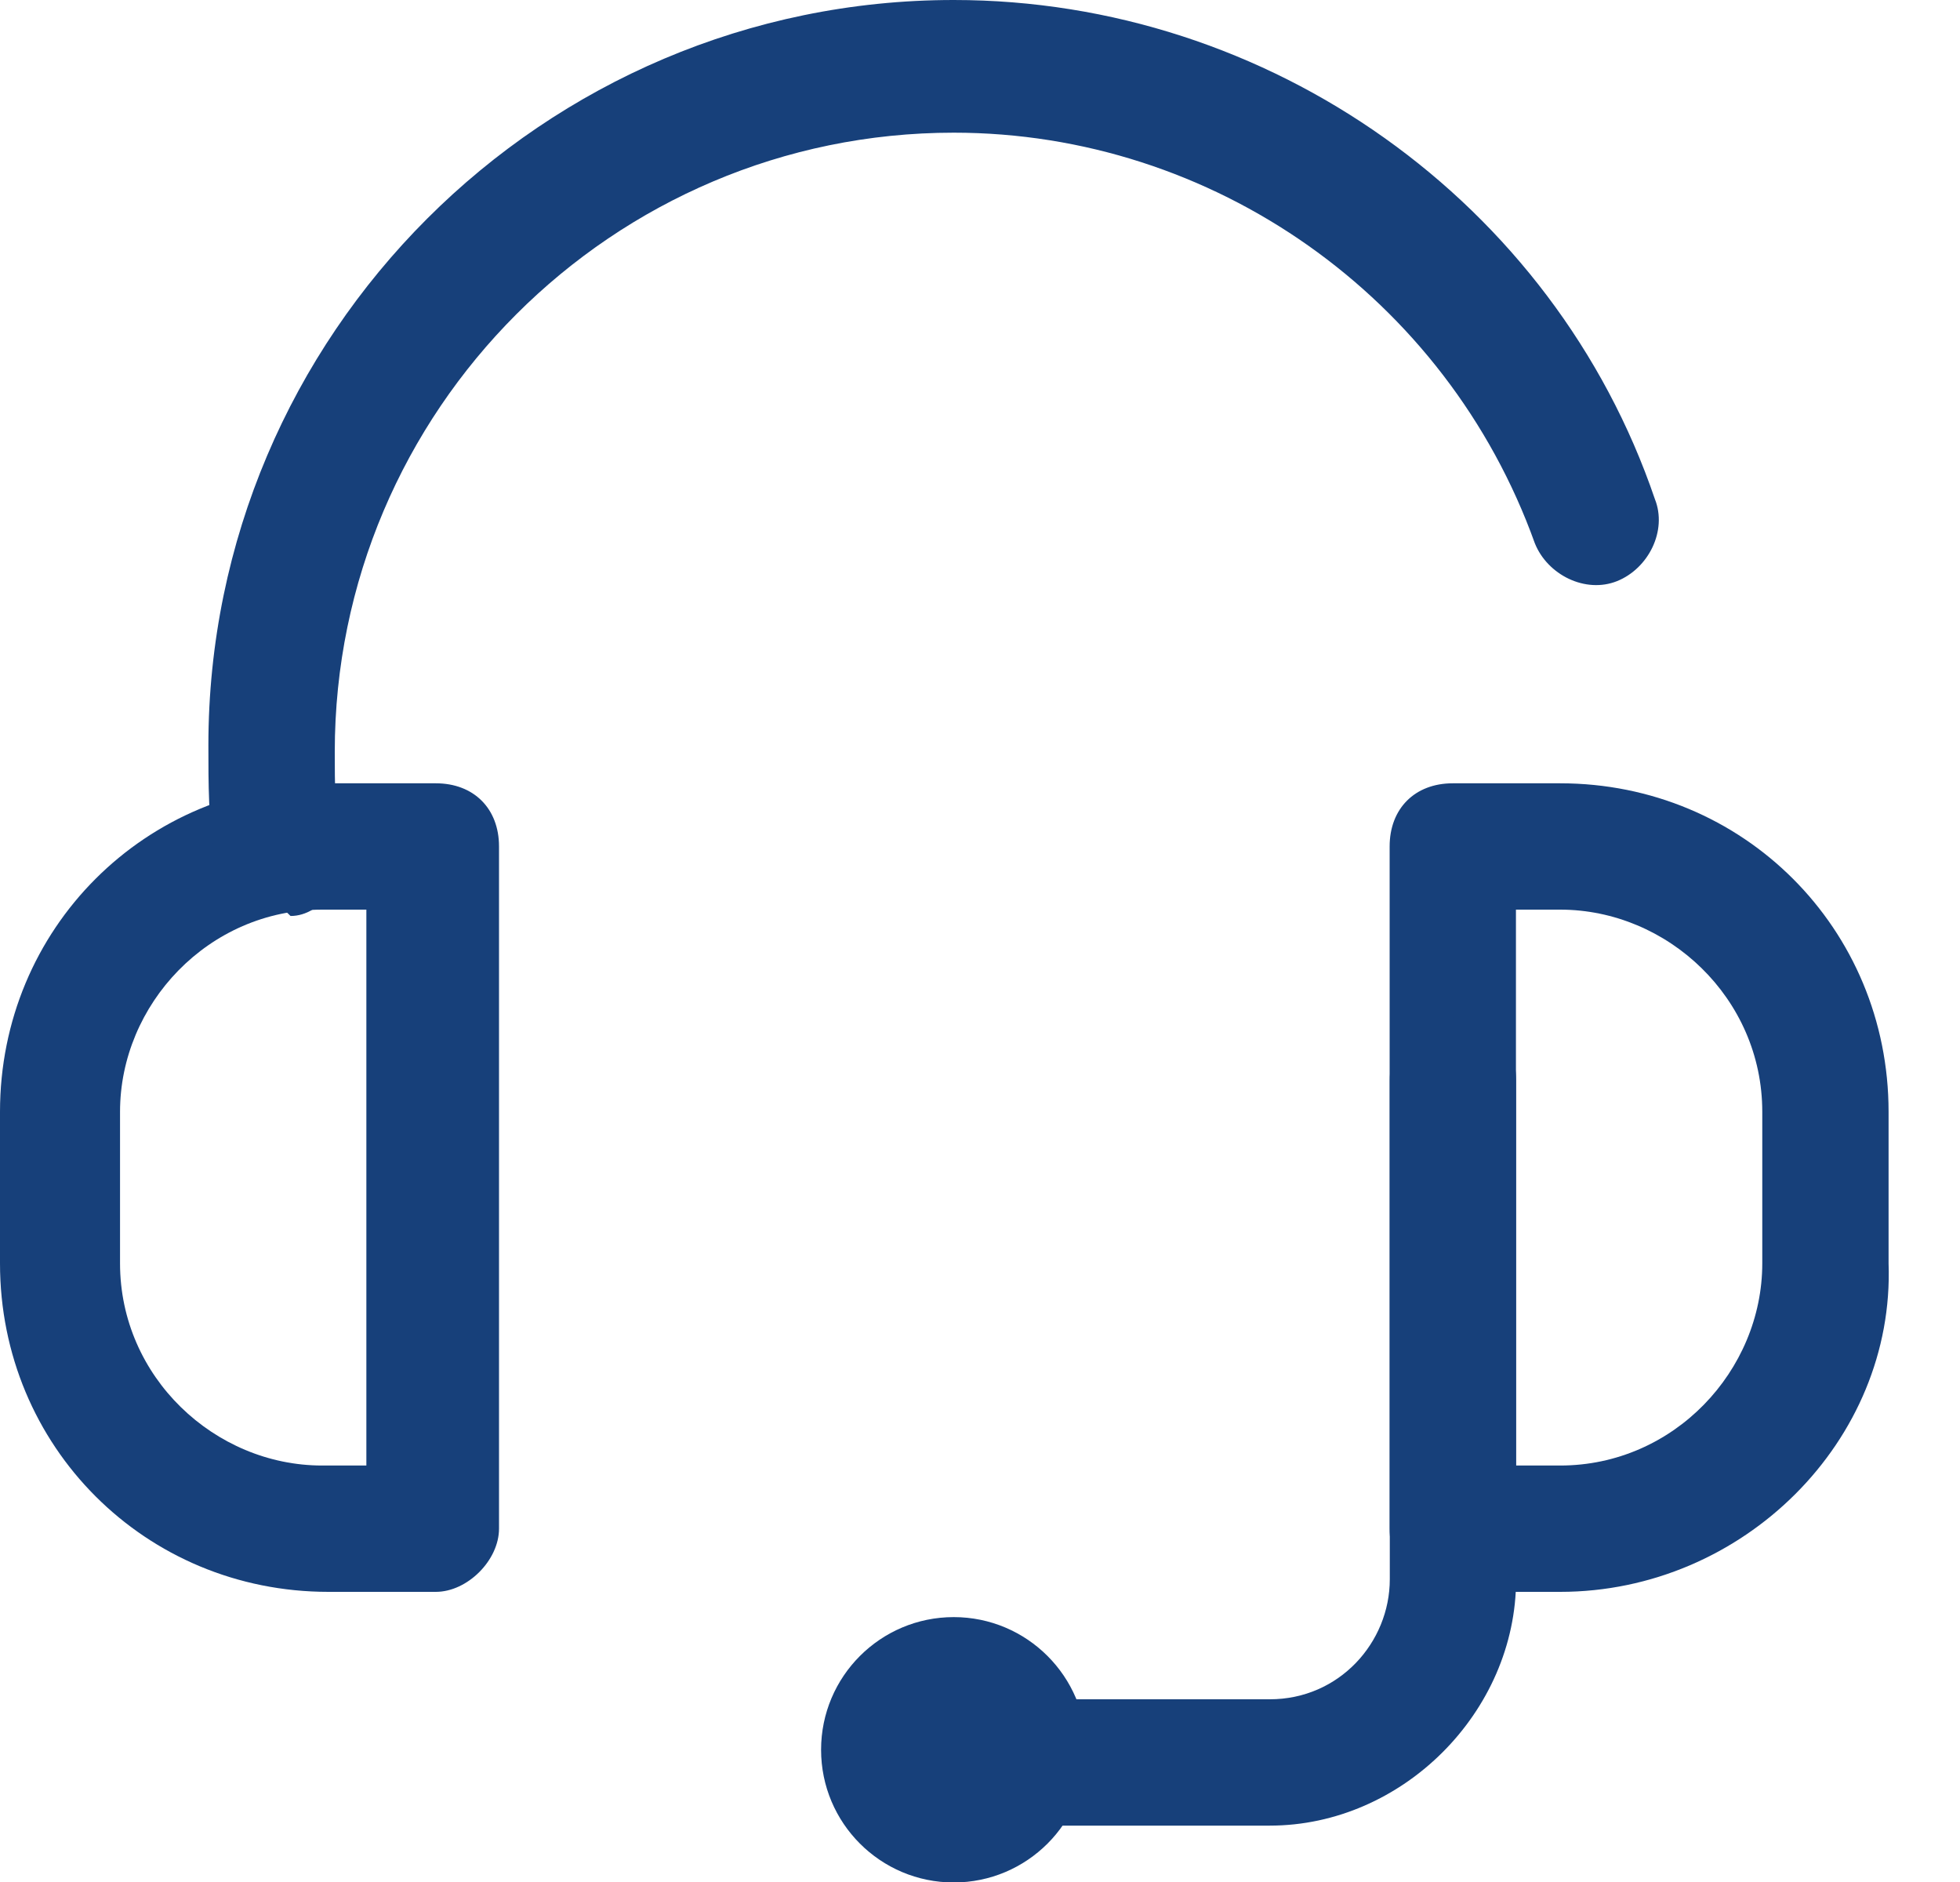 <svg width="25" height="24" viewBox="0 0 25 24" fill="none" xmlns="http://www.w3.org/2000/svg">
<path d="M5.559 20.3H4.189C1.853 20.3 0 18.447 0 16.111V14.178C0 11.842 1.853 9.989 4.189 9.989H5.559C6.043 9.989 6.365 10.311 6.365 10.794V19.494C6.365 19.897 5.962 20.3 5.559 20.3ZM4.109 11.6C2.659 11.6 1.531 12.808 1.531 14.178V16.111C1.531 17.561 2.739 18.689 4.109 18.689H4.673V11.6H4.109Z" fill="#17407A"/>
<path d="M19.9 20.3H18.53C18.047 20.3 17.725 19.978 17.725 19.494V10.794C17.725 10.311 18.047 9.989 18.53 9.989H19.9C22.236 9.989 24.089 11.842 24.089 14.178V16.111C24.17 18.367 22.236 20.3 19.9 20.3ZM19.336 18.689H19.9C21.35 18.689 22.478 17.48 22.478 16.111V14.178C22.478 12.728 21.27 11.6 19.9 11.6H19.336V18.689Z" fill="#17407A"/>
<path d="M16.196 23.281H13.376C12.893 23.281 12.57 22.959 12.57 22.475C12.57 21.992 12.893 21.67 13.376 21.67H16.196C17.082 21.67 17.727 20.945 17.727 20.139V13.775C17.727 13.292 18.049 12.97 18.532 12.97C19.016 12.97 19.338 13.292 19.338 13.775V20.139C19.338 21.831 17.888 23.281 16.196 23.281Z" fill="#17407A"/>
<path d="M12.165 24.006C13.099 24.006 13.857 23.248 13.857 22.314C13.857 21.38 13.099 20.622 12.165 20.622C11.23 20.622 10.473 21.38 10.473 22.314C10.473 23.248 11.23 24.006 12.165 24.006Z" fill="#17407A"/>
<path d="M3.544 11.6C3.142 11.6 2.819 11.278 2.739 10.956C2.658 10.472 2.658 9.989 2.658 9.505C2.658 4.269 6.928 0 12.165 0C16.193 0 19.819 2.578 21.108 6.364C21.269 6.767 21.027 7.25 20.625 7.411C20.222 7.572 19.738 7.331 19.577 6.928C18.449 3.786 15.468 1.692 12.165 1.692C7.814 1.692 4.27 5.236 4.27 9.586C4.27 9.989 4.27 10.392 4.35 10.794C4.431 11.197 4.108 11.681 3.706 11.681C3.625 11.6 3.625 11.6 3.544 11.6Z" fill="#17407A"/>
</svg>
